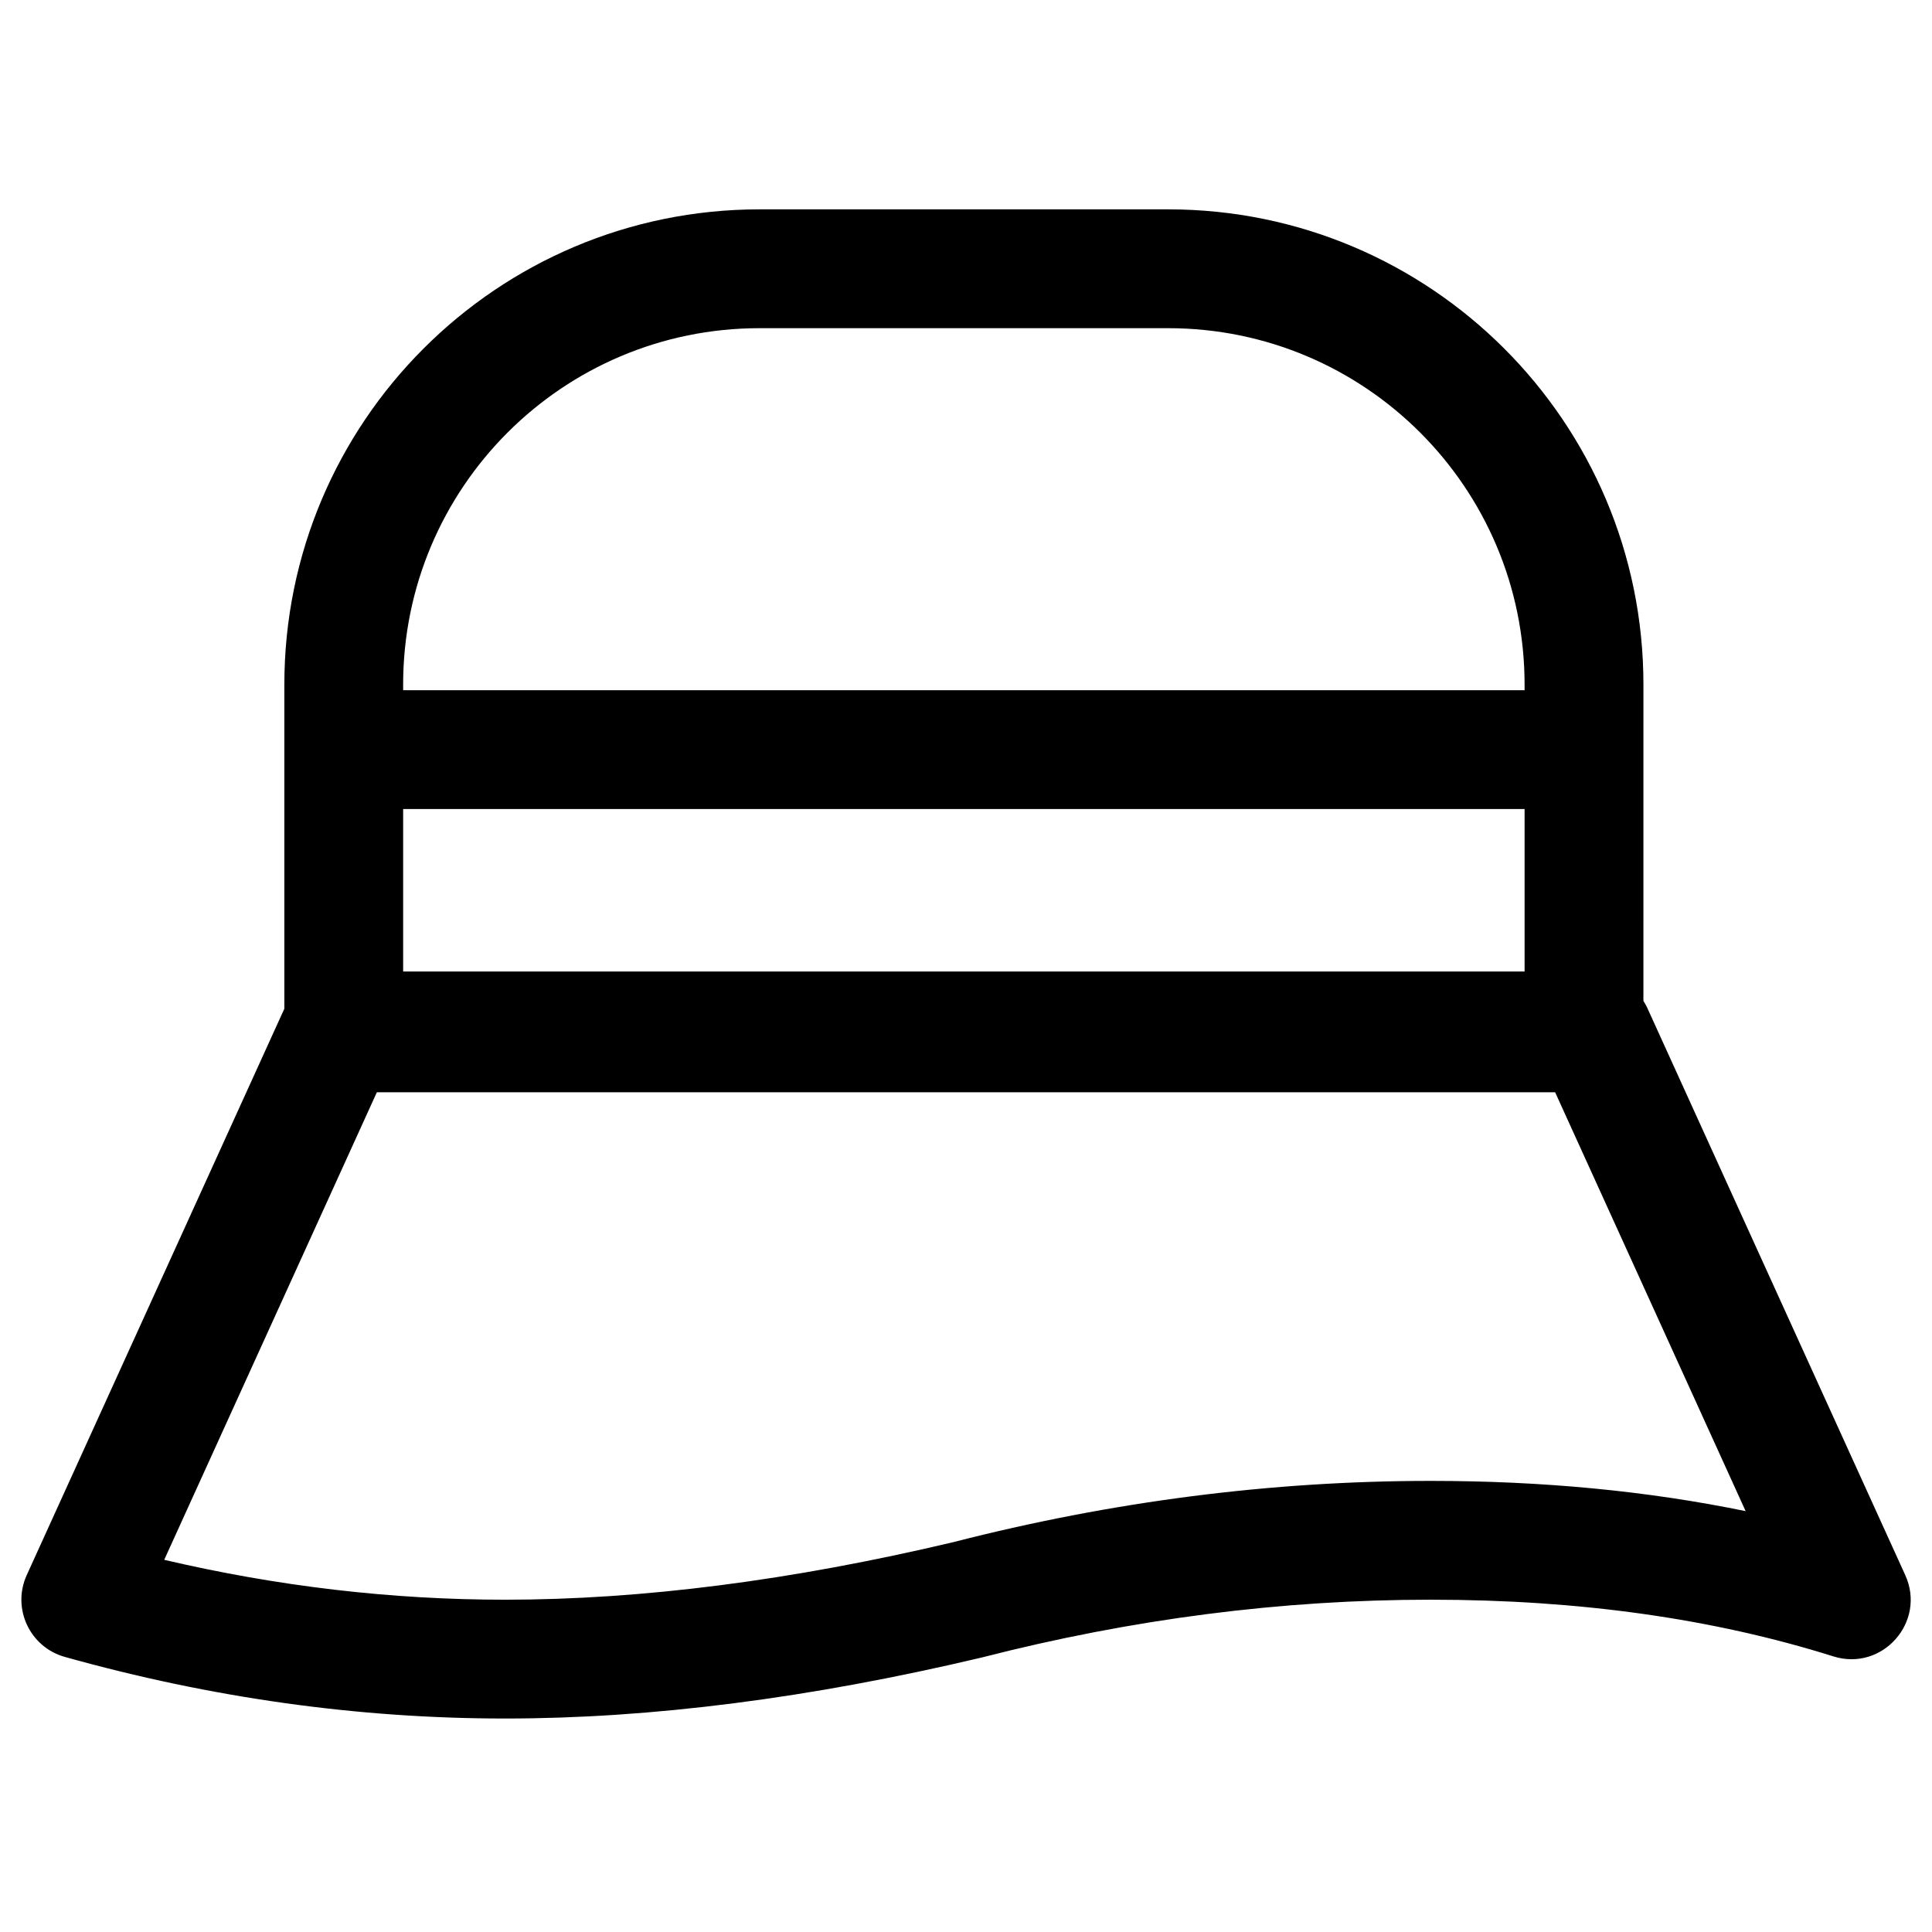 <?xml version="1.0" encoding="UTF-8"?>
<!-- Uploaded to: ICON Repo, www.iconrepo.com, Generator: ICON Repo Mixer Tools -->
<svg fill="#000000" width="800px" height="800px" version="1.1" viewBox="144 144 512 512" xmlns="http://www.w3.org/2000/svg">
 <path d="m579.52 409.24c0.402 0.625 0.762 1.281 1.074 1.969l68.316 150.21c5.641 12.402-6.062 25.625-19.059 21.539-31.766-9.996-67.305-15.02-106.65-15.02-39.562 0-79.137 5.078-119.04 15.32-45.438 10.766-87.531 16.168-126.3 16.168-38.93 0-77.836-5.449-116.69-16.328-9.297-2.602-14.082-12.887-10.086-21.68l68.27-150.1v-85.887c0-69.562 56.391-125.95 125.95-125.95h108.27c69.559 0 125.95 56.391 125.95 125.95zm-328.68-82.324h297.19v-1.48c0-52.172-42.293-94.465-94.465-94.465h-108.27c-52.168 0-94.461 42.293-94.461 94.465zm0 31.488v43.062h297.19v-43.062zm-6.973 75.066-56.348 123.9c30.141 7.051 60.246 10.57 90.336 10.57 36.191 0 75.879-5.094 118.76-15.25 42.156-10.82 84.363-16.238 126.59-16.238 29.617 0 57.426 2.668 83.406 8.016l-50.484-111z"/>
</svg>